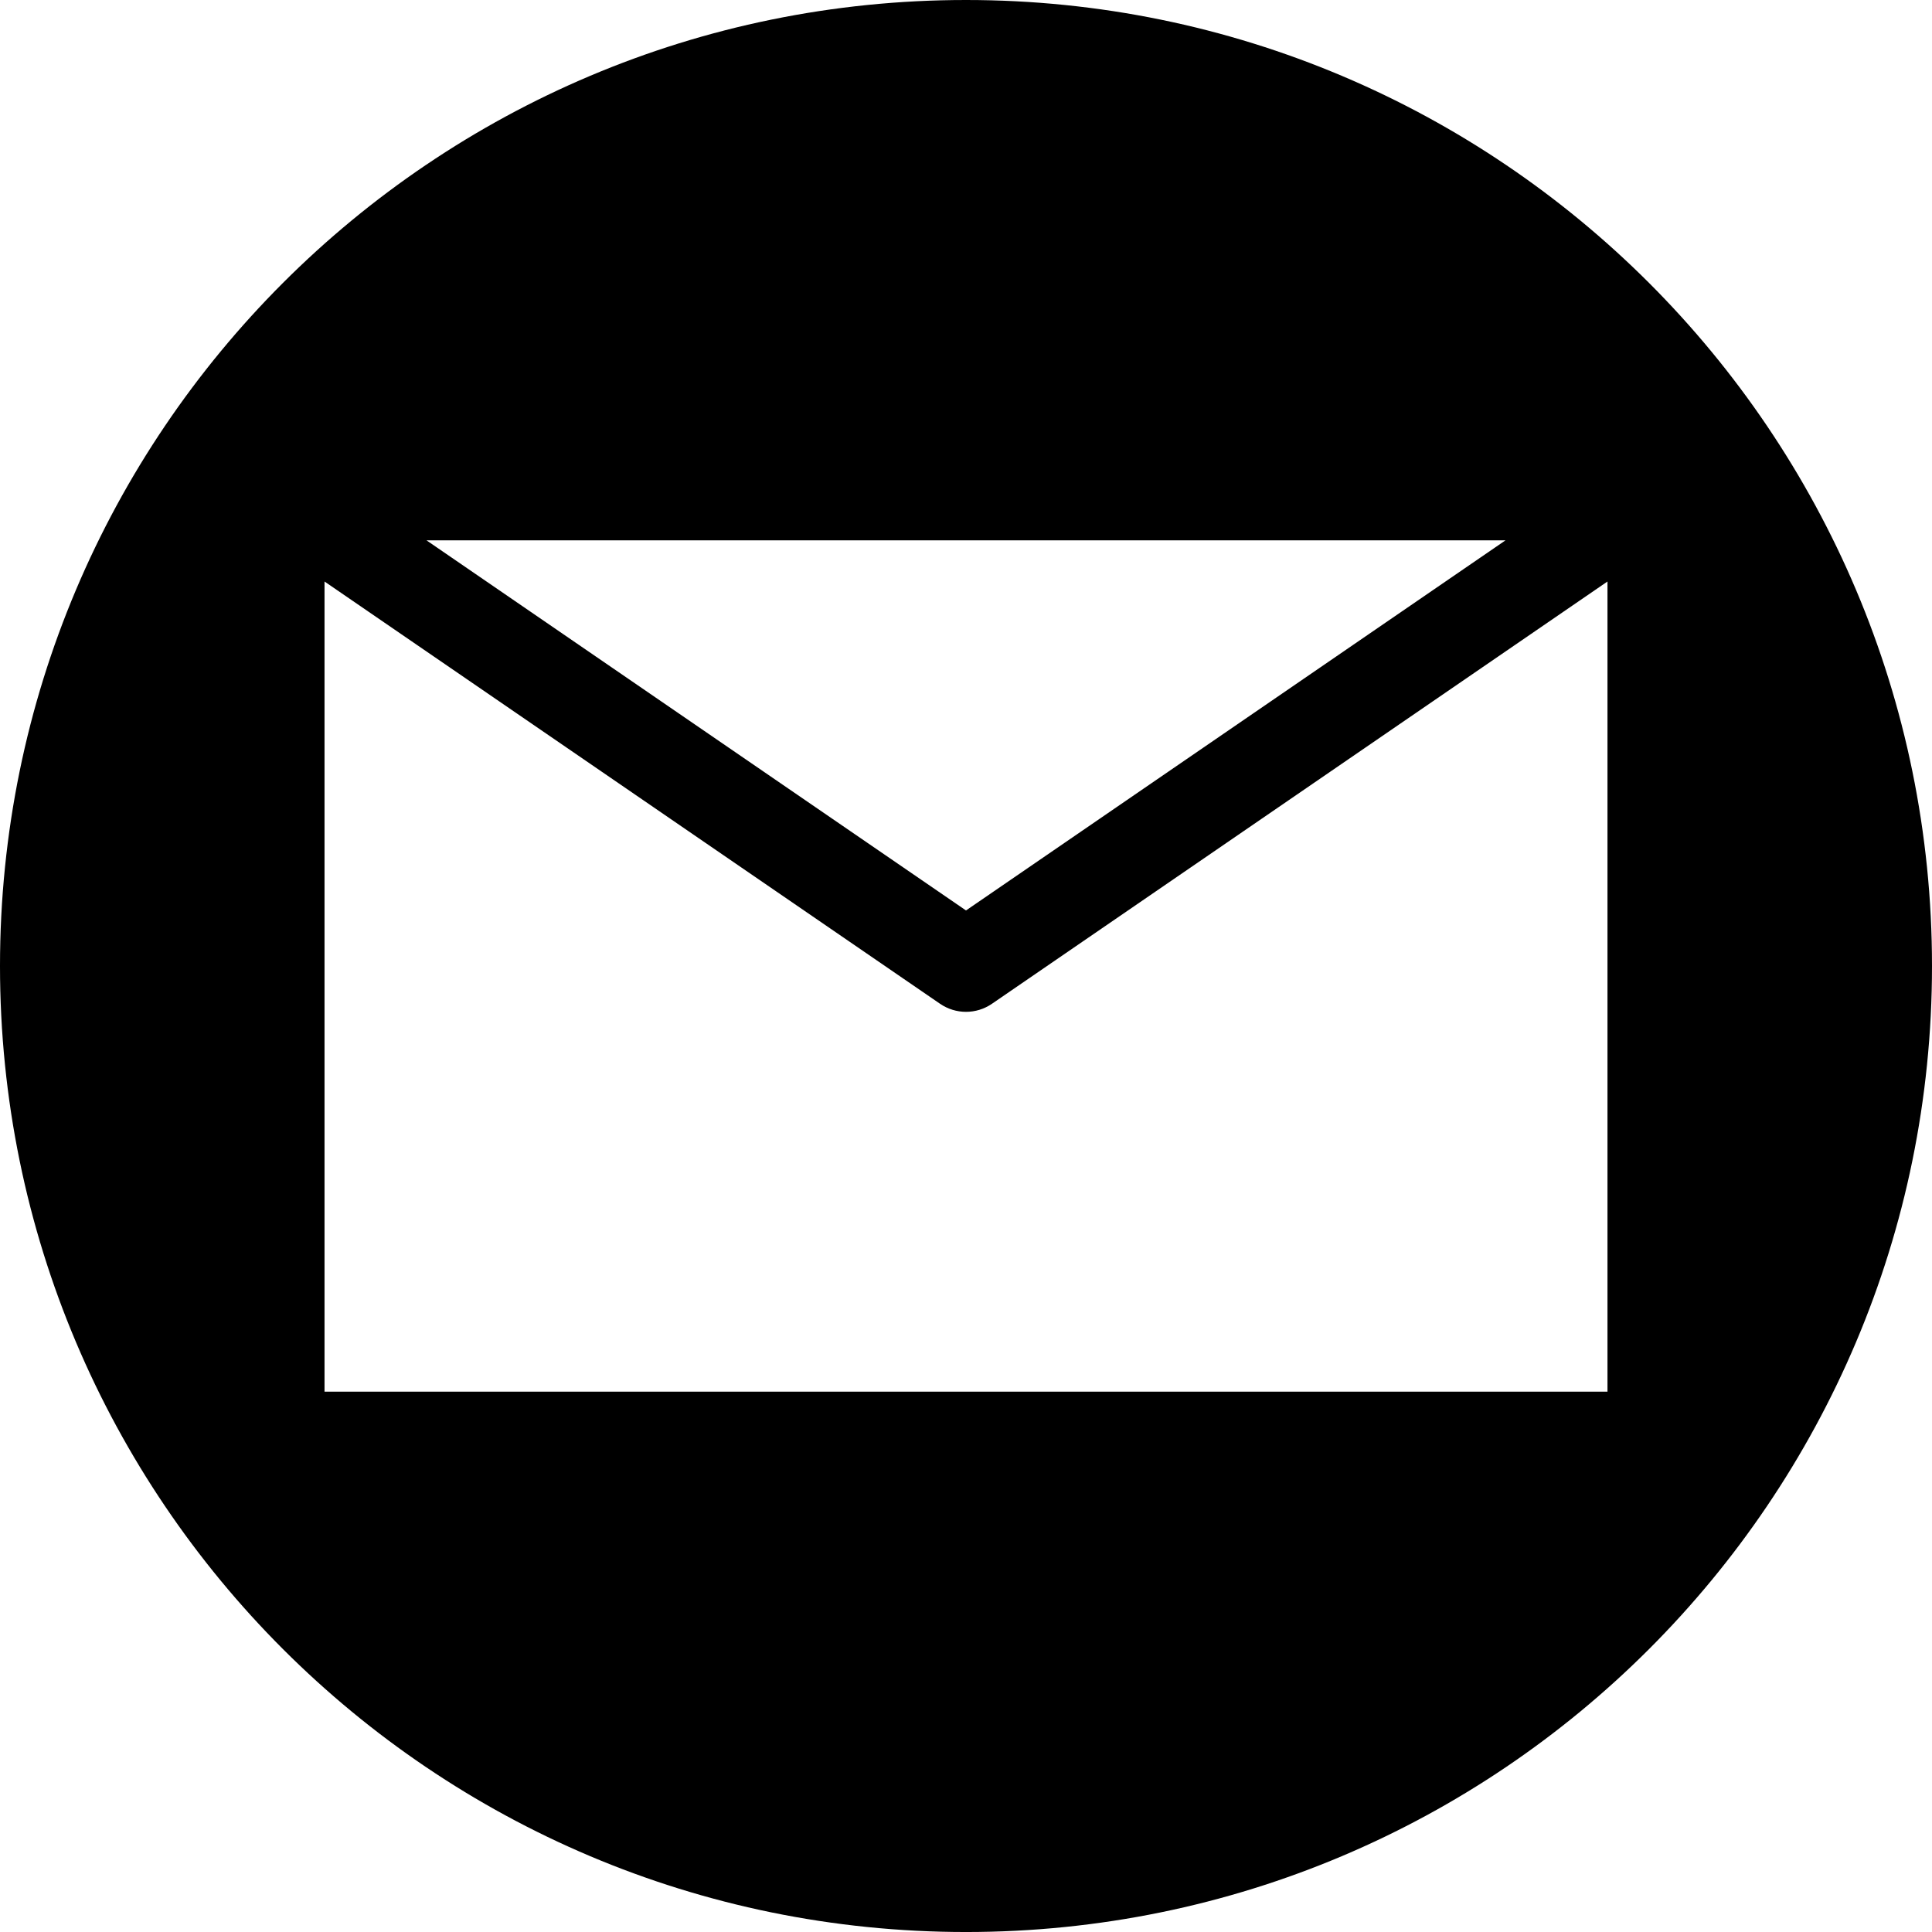 <svg id="Layer_1" enable-background="new 0 0 512 512" height="512" viewBox="0 0 512 512" width="512" xmlns="http://www.w3.org/2000/svg"><path clip-rule="evenodd" d="m256.001 0c141.384 0 255.999 114.616 255.999 256.002s-114.615 256.002-255.999 256.002c-141.386 0-256.001-114.616-256.001-256.002s114.615-256.002 256.001-256.002zm142.977 143.193h-285.954c78.507 53.857 126.167 86.554 142.976 98.087l71.817-49.271c30.444-20.881 54.156-37.147 71.161-48.816zm-312.978 225.618h340v-214.705c-16.891 11.586-45.031 30.892-84.444 57.932l-78.687 53.979c-2.069 1.418-4.47 2.13-6.87 2.13-2.398 0-4.798-.713-6.869-2.13 0 0-54.382-37.308-163.13-111.91z" fill-rule="evenodd"/></svg>